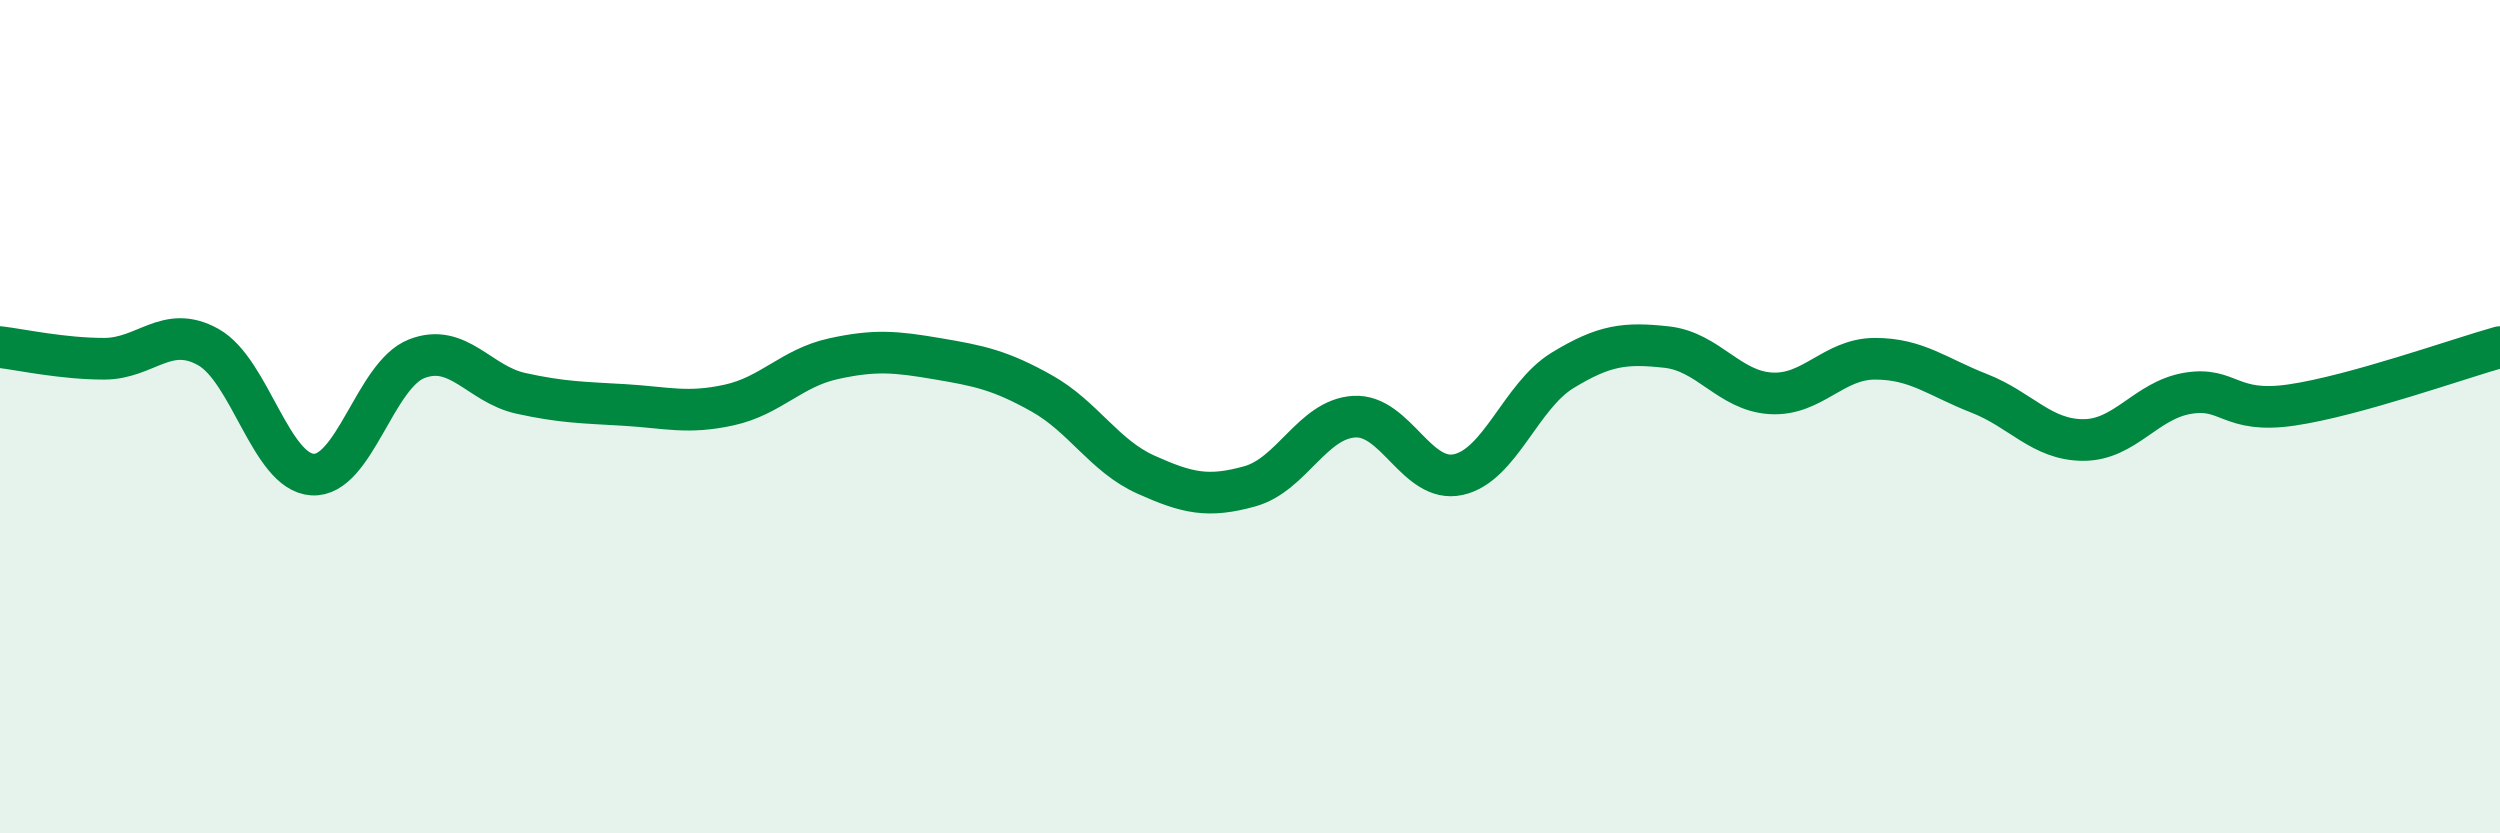 
    <svg width="60" height="20" viewBox="0 0 60 20" xmlns="http://www.w3.org/2000/svg">
      <path
        d="M 0,8.33 C 0.5,8.39 1.5,8.61 2.5,8.61 C 3.5,8.61 4,7.77 5,8.33 C 6,8.89 6.5,11.33 7.5,11.39 C 8.5,11.45 9,9 10,8.61 C 11,8.22 11.5,9.22 12.5,9.44 C 13.5,9.66 14,9.66 15,9.72 C 16,9.78 16.5,9.94 17.5,9.72 C 18.5,9.5 19,8.83 20,8.61 C 21,8.39 21.5,8.44 22.5,8.61 C 23.5,8.78 24,8.88 25,9.44 C 26,10 26.5,10.94 27.5,11.39 C 28.5,11.84 29,11.95 30,11.67 C 31,11.39 31.5,10.06 32.5,10 C 33.5,9.94 34,11.61 35,11.39 C 36,11.17 36.5,9.5 37.5,8.89 C 38.5,8.28 39,8.22 40,8.33 C 41,8.44 41.5,9.38 42.5,9.44 C 43.5,9.5 44,8.61 45,8.61 C 46,8.61 46.5,9.05 47.5,9.44 C 48.5,9.83 49,10.56 50,10.56 C 51,10.56 51.5,9.61 52.5,9.44 C 53.5,9.27 53.5,9.94 55,9.72 C 56.5,9.5 59,8.61 60,8.33L60 20L0 20Z"
        fill="#008740"
        opacity="0.1"
        stroke-linecap="round"
        stroke-linejoin="round"
      />
      <path
        d="M 0,8.33 C 0.5,8.39 1.5,8.61 2.5,8.61 C 3.5,8.61 4,7.77 5,8.33 C 6,8.89 6.5,11.33 7.5,11.39 C 8.5,11.45 9,9 10,8.61 C 11,8.22 11.5,9.22 12.5,9.44 C 13.5,9.66 14,9.66 15,9.72 C 16,9.78 16.5,9.94 17.5,9.72 C 18.5,9.5 19,8.83 20,8.61 C 21,8.39 21.5,8.44 22.5,8.61 C 23.5,8.78 24,8.88 25,9.44 C 26,10 26.5,10.94 27.5,11.39 C 28.5,11.84 29,11.95 30,11.67 C 31,11.39 31.5,10.06 32.5,10 C 33.5,9.94 34,11.61 35,11.39 C 36,11.17 36.5,9.5 37.5,8.89 C 38.5,8.28 39,8.22 40,8.33 C 41,8.44 41.5,9.38 42.5,9.44 C 43.5,9.5 44,8.61 45,8.61 C 46,8.61 46.5,9.05 47.5,9.44 C 48.5,9.83 49,10.56 50,10.56 C 51,10.56 51.5,9.61 52.5,9.44 C 53.5,9.27 53.5,9.94 55,9.72 C 56.5,9.5 59,8.61 60,8.33"
        stroke="#008740"
        stroke-width="1"
        fill="none"
        stroke-linecap="round"
        stroke-linejoin="round"
      />
    </svg>
  